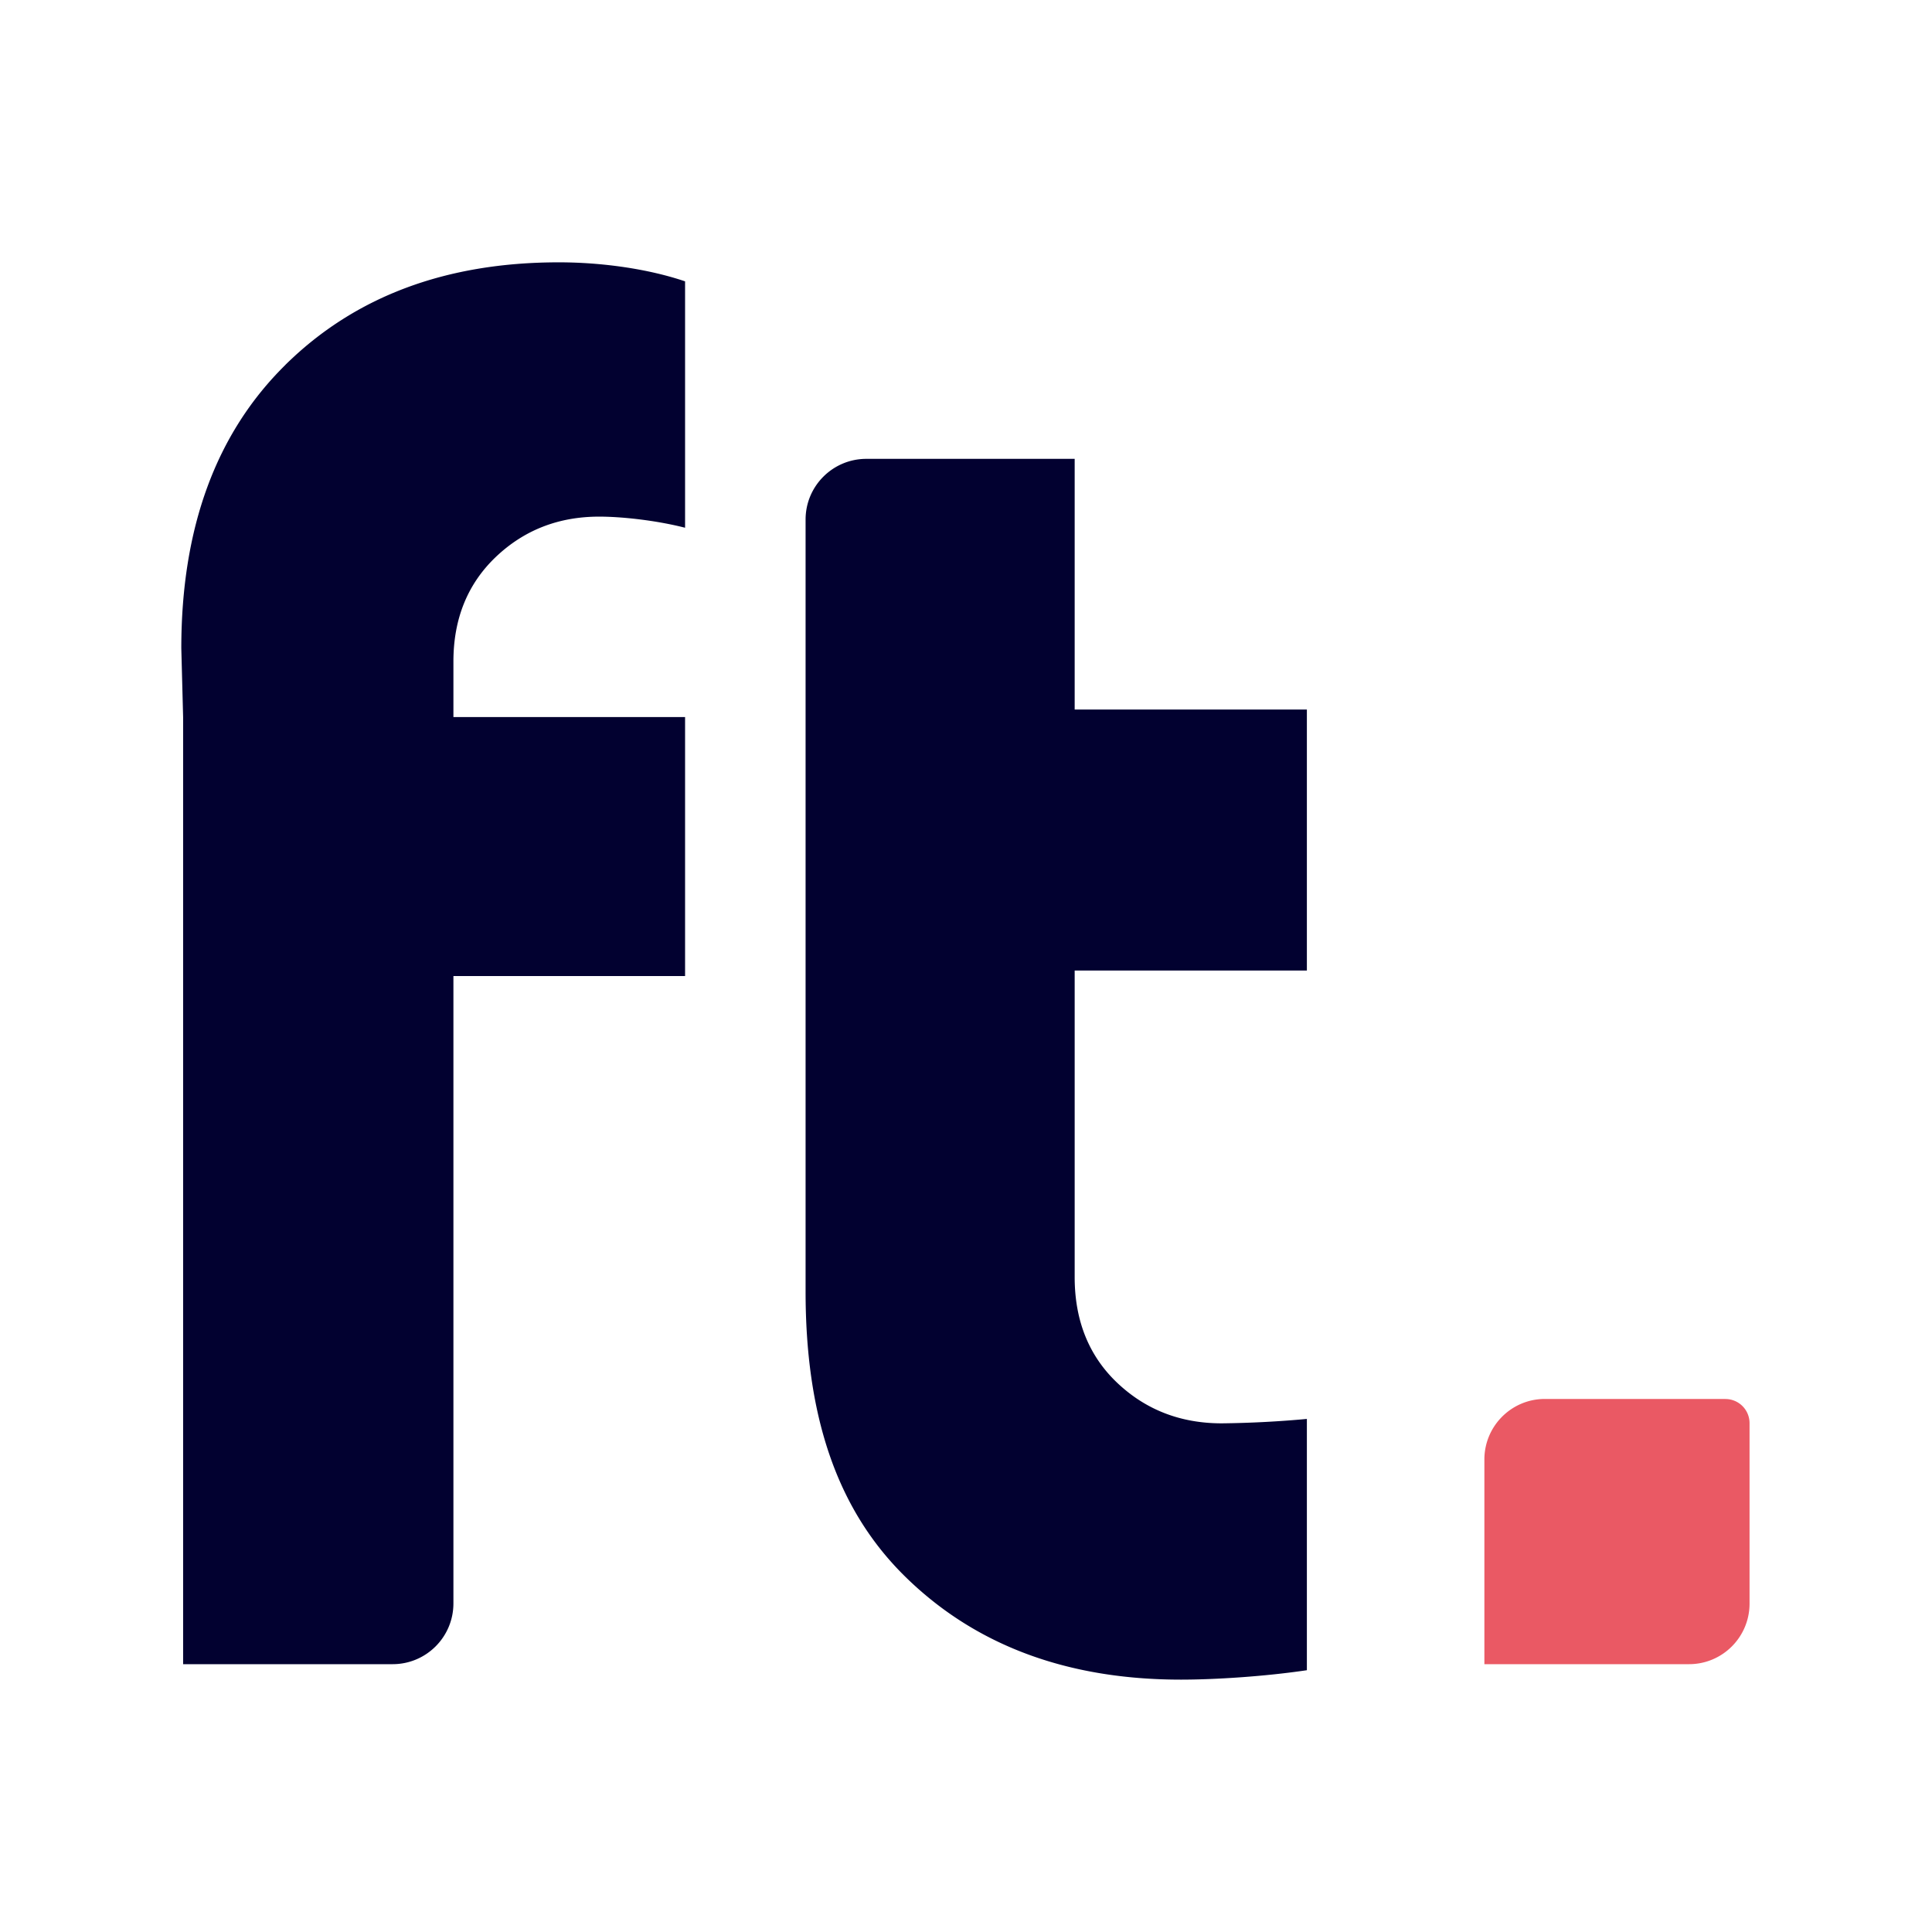 <svg xmlns="http://www.w3.org/2000/svg" width="32" height="32" fill="none"><g fill-rule="evenodd" clip-path="url(#a)" clip-rule="evenodd"><path fill="#EA5964" d="M28.577 23.171h-2.989c-.554 0-1.002.45-1.002 1.003v3.39h3.39c.553 0 1.002-.449 1.002-1.003v-2.989a.4.4 0 0 0-.4-.4z"/><path fill="#020130" d="M4.726 6.045c-1.149 1.133-1.723 2.698-1.723 4.694l.03 1.138v15.687h3.47c.556 0 1.007-.45 1.007-1.007V16.166h3.837v-4.289H7.51v-.919c0-.707.233-1.284.7-1.731.469-.447 1.04-.67 1.715-.67.369 0 .936.06 1.422.184V4.66c-.62-.21-1.387-.315-2.091-.315-1.872 0-3.381.566-4.53 1.699zM17.8 7.6h-3.45c-.556 0-1.007.45-1.007 1.006V21.39c0 2.012.492 3.588 1.65 4.724 1.159 1.138 2.682 1.706 4.568 1.706.562 0 1.384-.052 2.085-.156v-4.162a17.43 17.43 0 0 1-1.409.073c-.682 0-1.258-.223-1.73-.669-.47-.445-.707-1.03-.707-1.753v-5.078h3.846v-4.323H17.8V7.6z"/></g><defs><clipPath id="a"><path fill="#fff" d="M3 4.16h26v23.679H3z"/></clipPath></defs></svg>